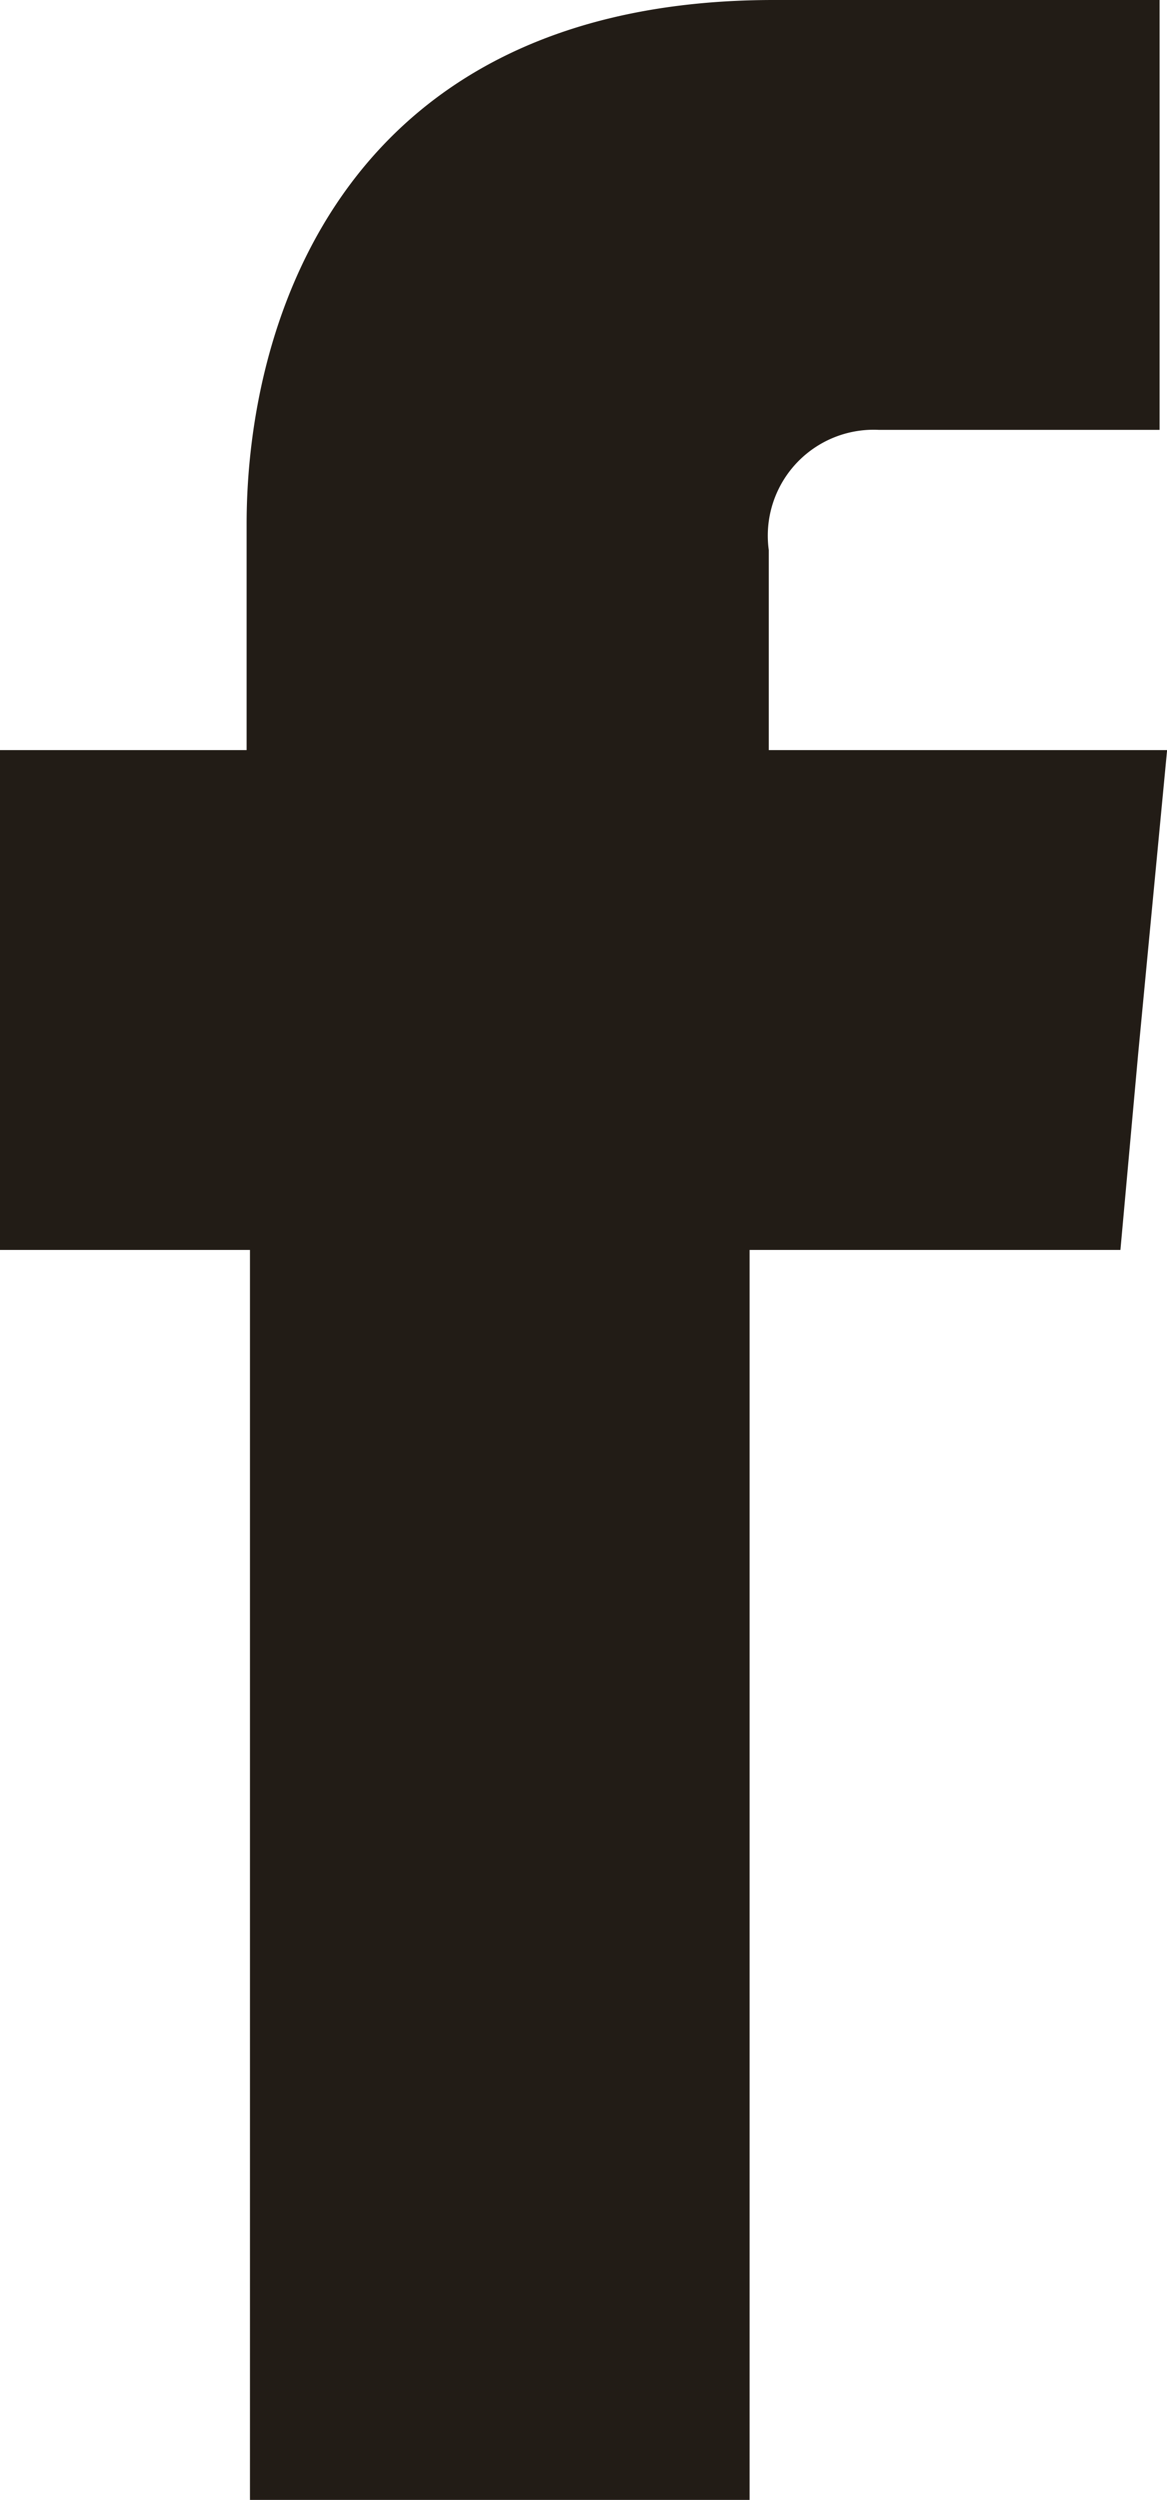 <svg xmlns="http://www.w3.org/2000/svg" viewBox="0 0 11.499 24.616">
  <defs>
    <style>
      .cls-1 {
        fill: #221c16;
      }
    </style>
  </defs>
  <path id="Illustration8_8a31c492-d4ea-4ca6-a8e3-9bca1db296e4_Plan_de_travail_1" data-name="Illustration8_8a31c492-d4ea-4ca6-a8e3-9bca1db296e4_Plan de travail 1" class="cls-1" d="M7.575,7.386V5.416A1.043,1.043,0,0,1,8.662,4.233h2.764V0h-3.8C3.4,0,2.43,3.146,2.43,5.16V7.386H0v4.922H2.463V24.616H7.386V12.308h3.654l.174-1.922.286-3Z"/>
</svg>

